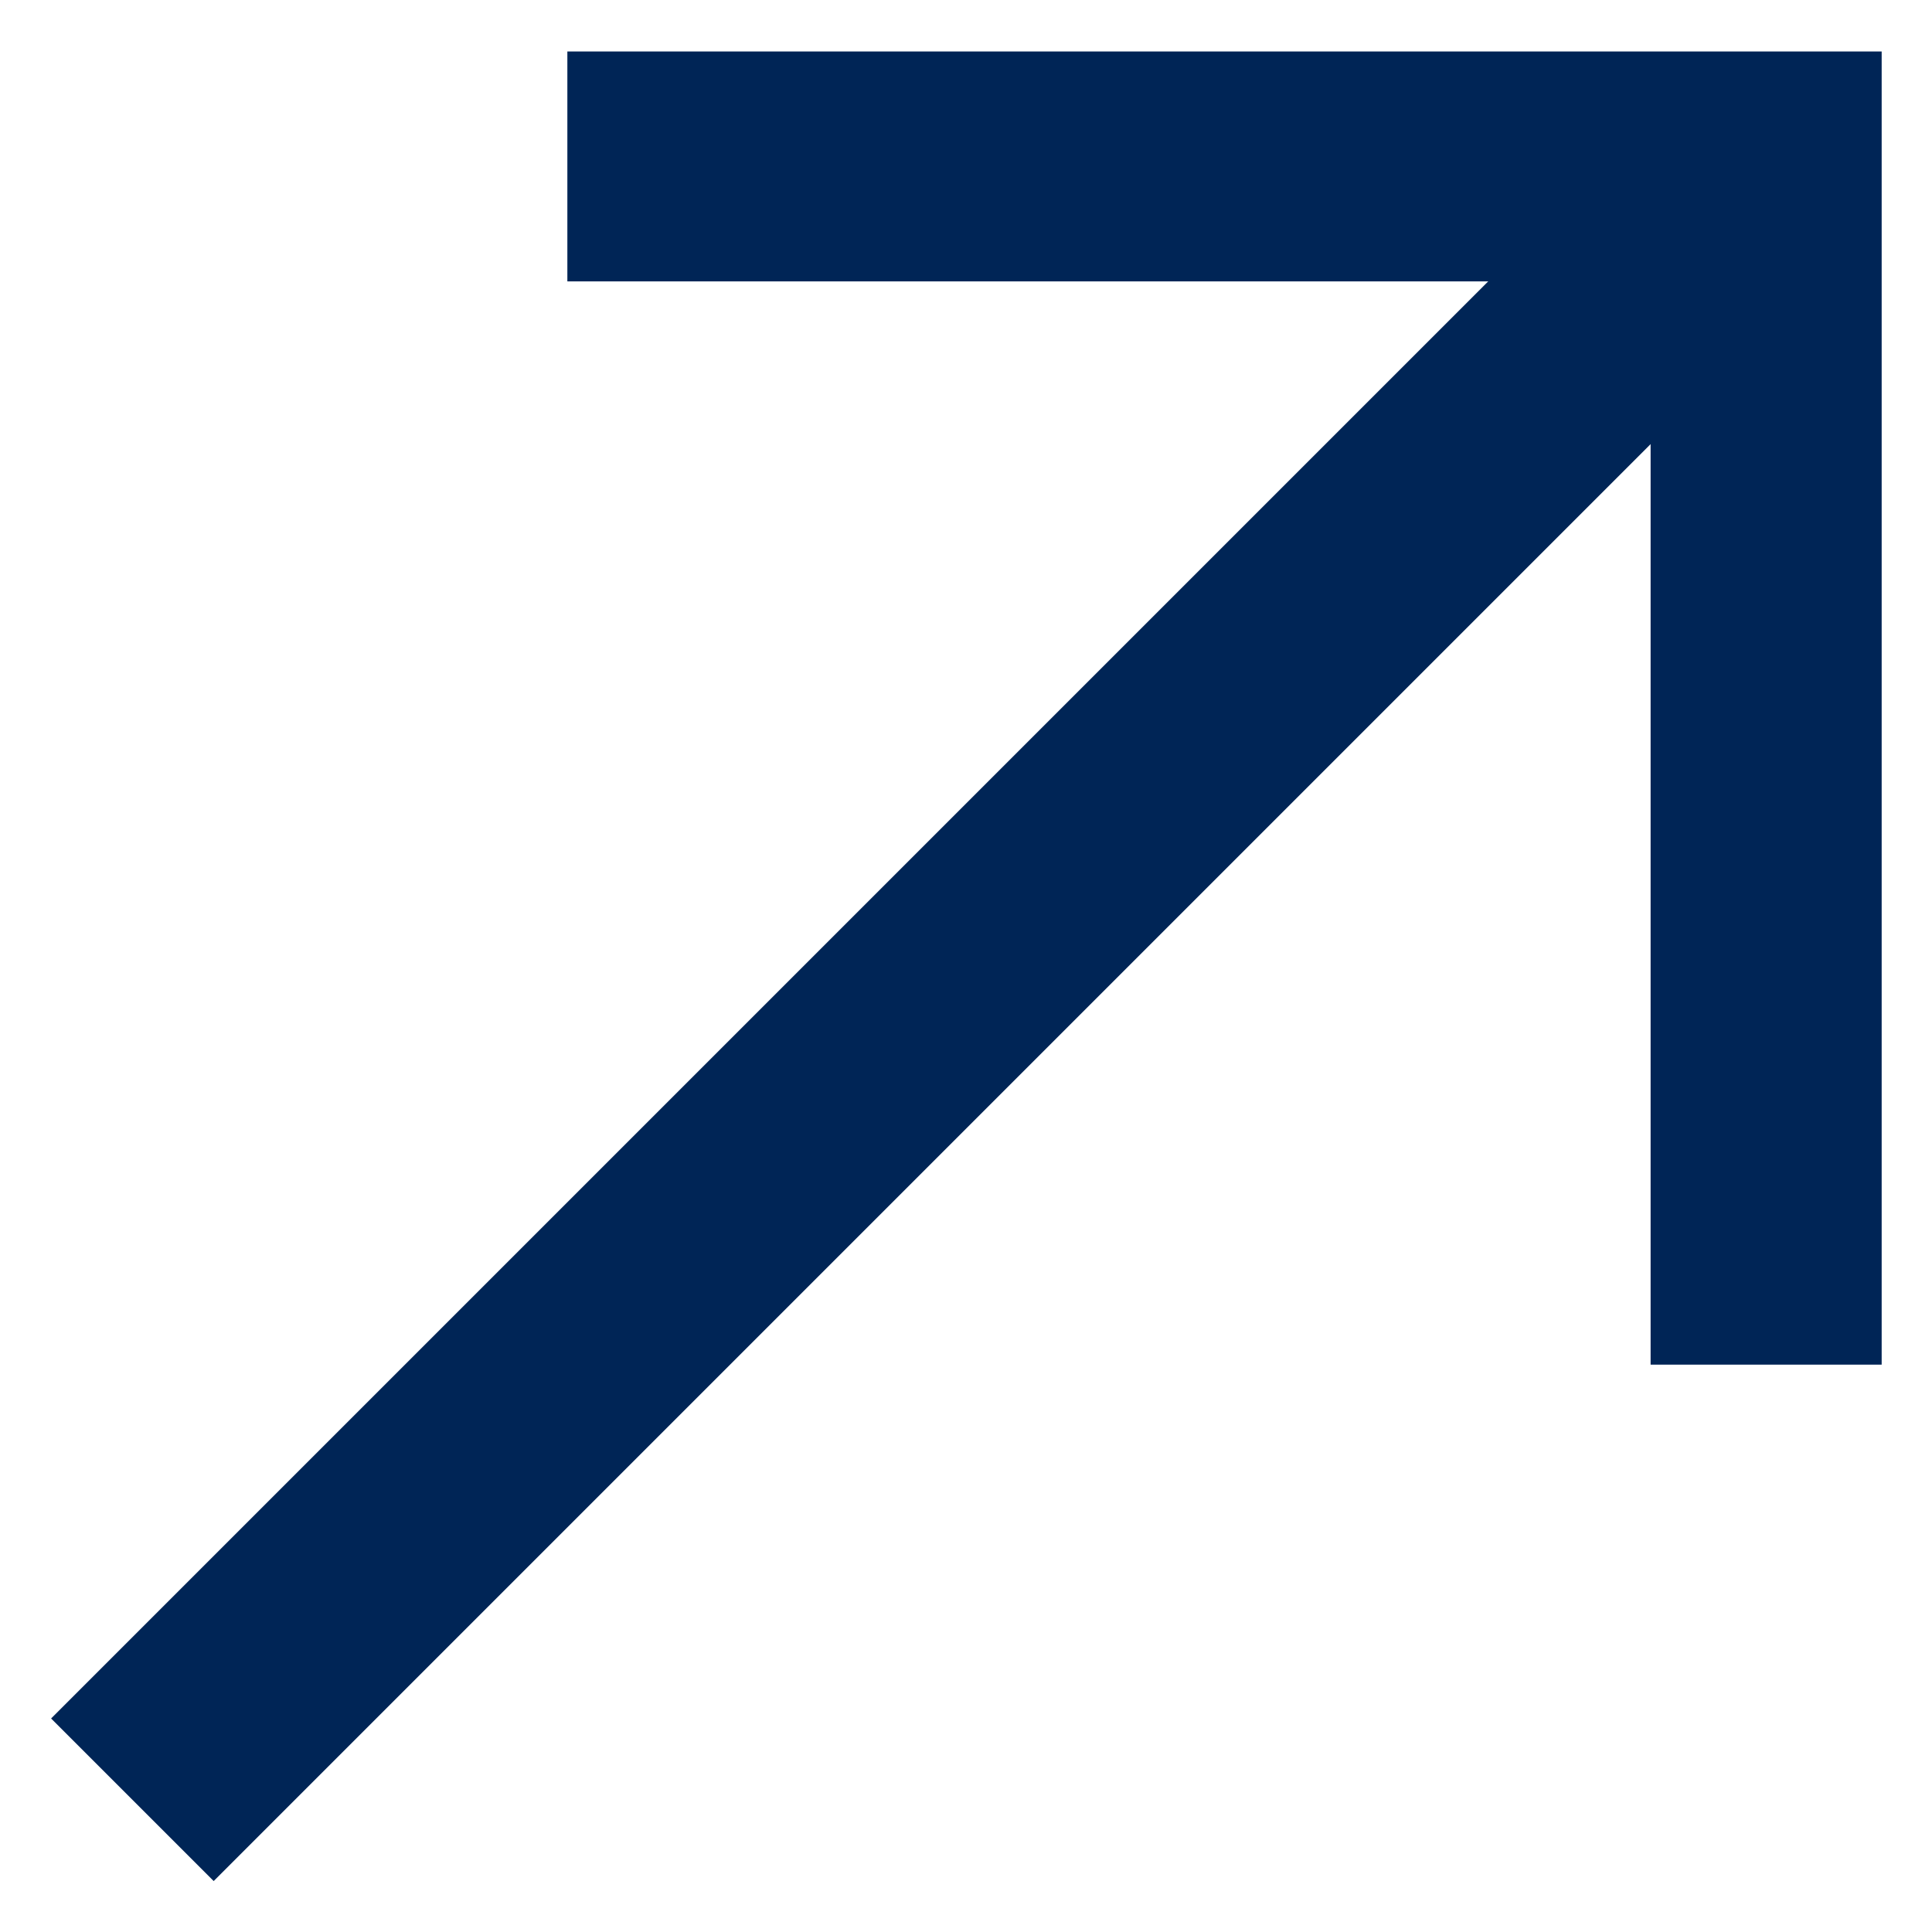 <?xml version="1.0" encoding="UTF-8"?><svg id="a" xmlns="http://www.w3.org/2000/svg" viewBox="0 0 16.89 16.89"><defs><style>.b{fill:#002556;stroke-width:0px;}</style></defs><polygon class="b" points="16.45 11.93 14.43 11.93 14.43 2.46 4.96 2.46 4.96 .45 16.45 .45 16.45 11.93"/><rect class="b" x="-1.73" y="7.75" width="19.72" height="2.01" transform="translate(-3.81 8.32) rotate(-45)"/></svg>